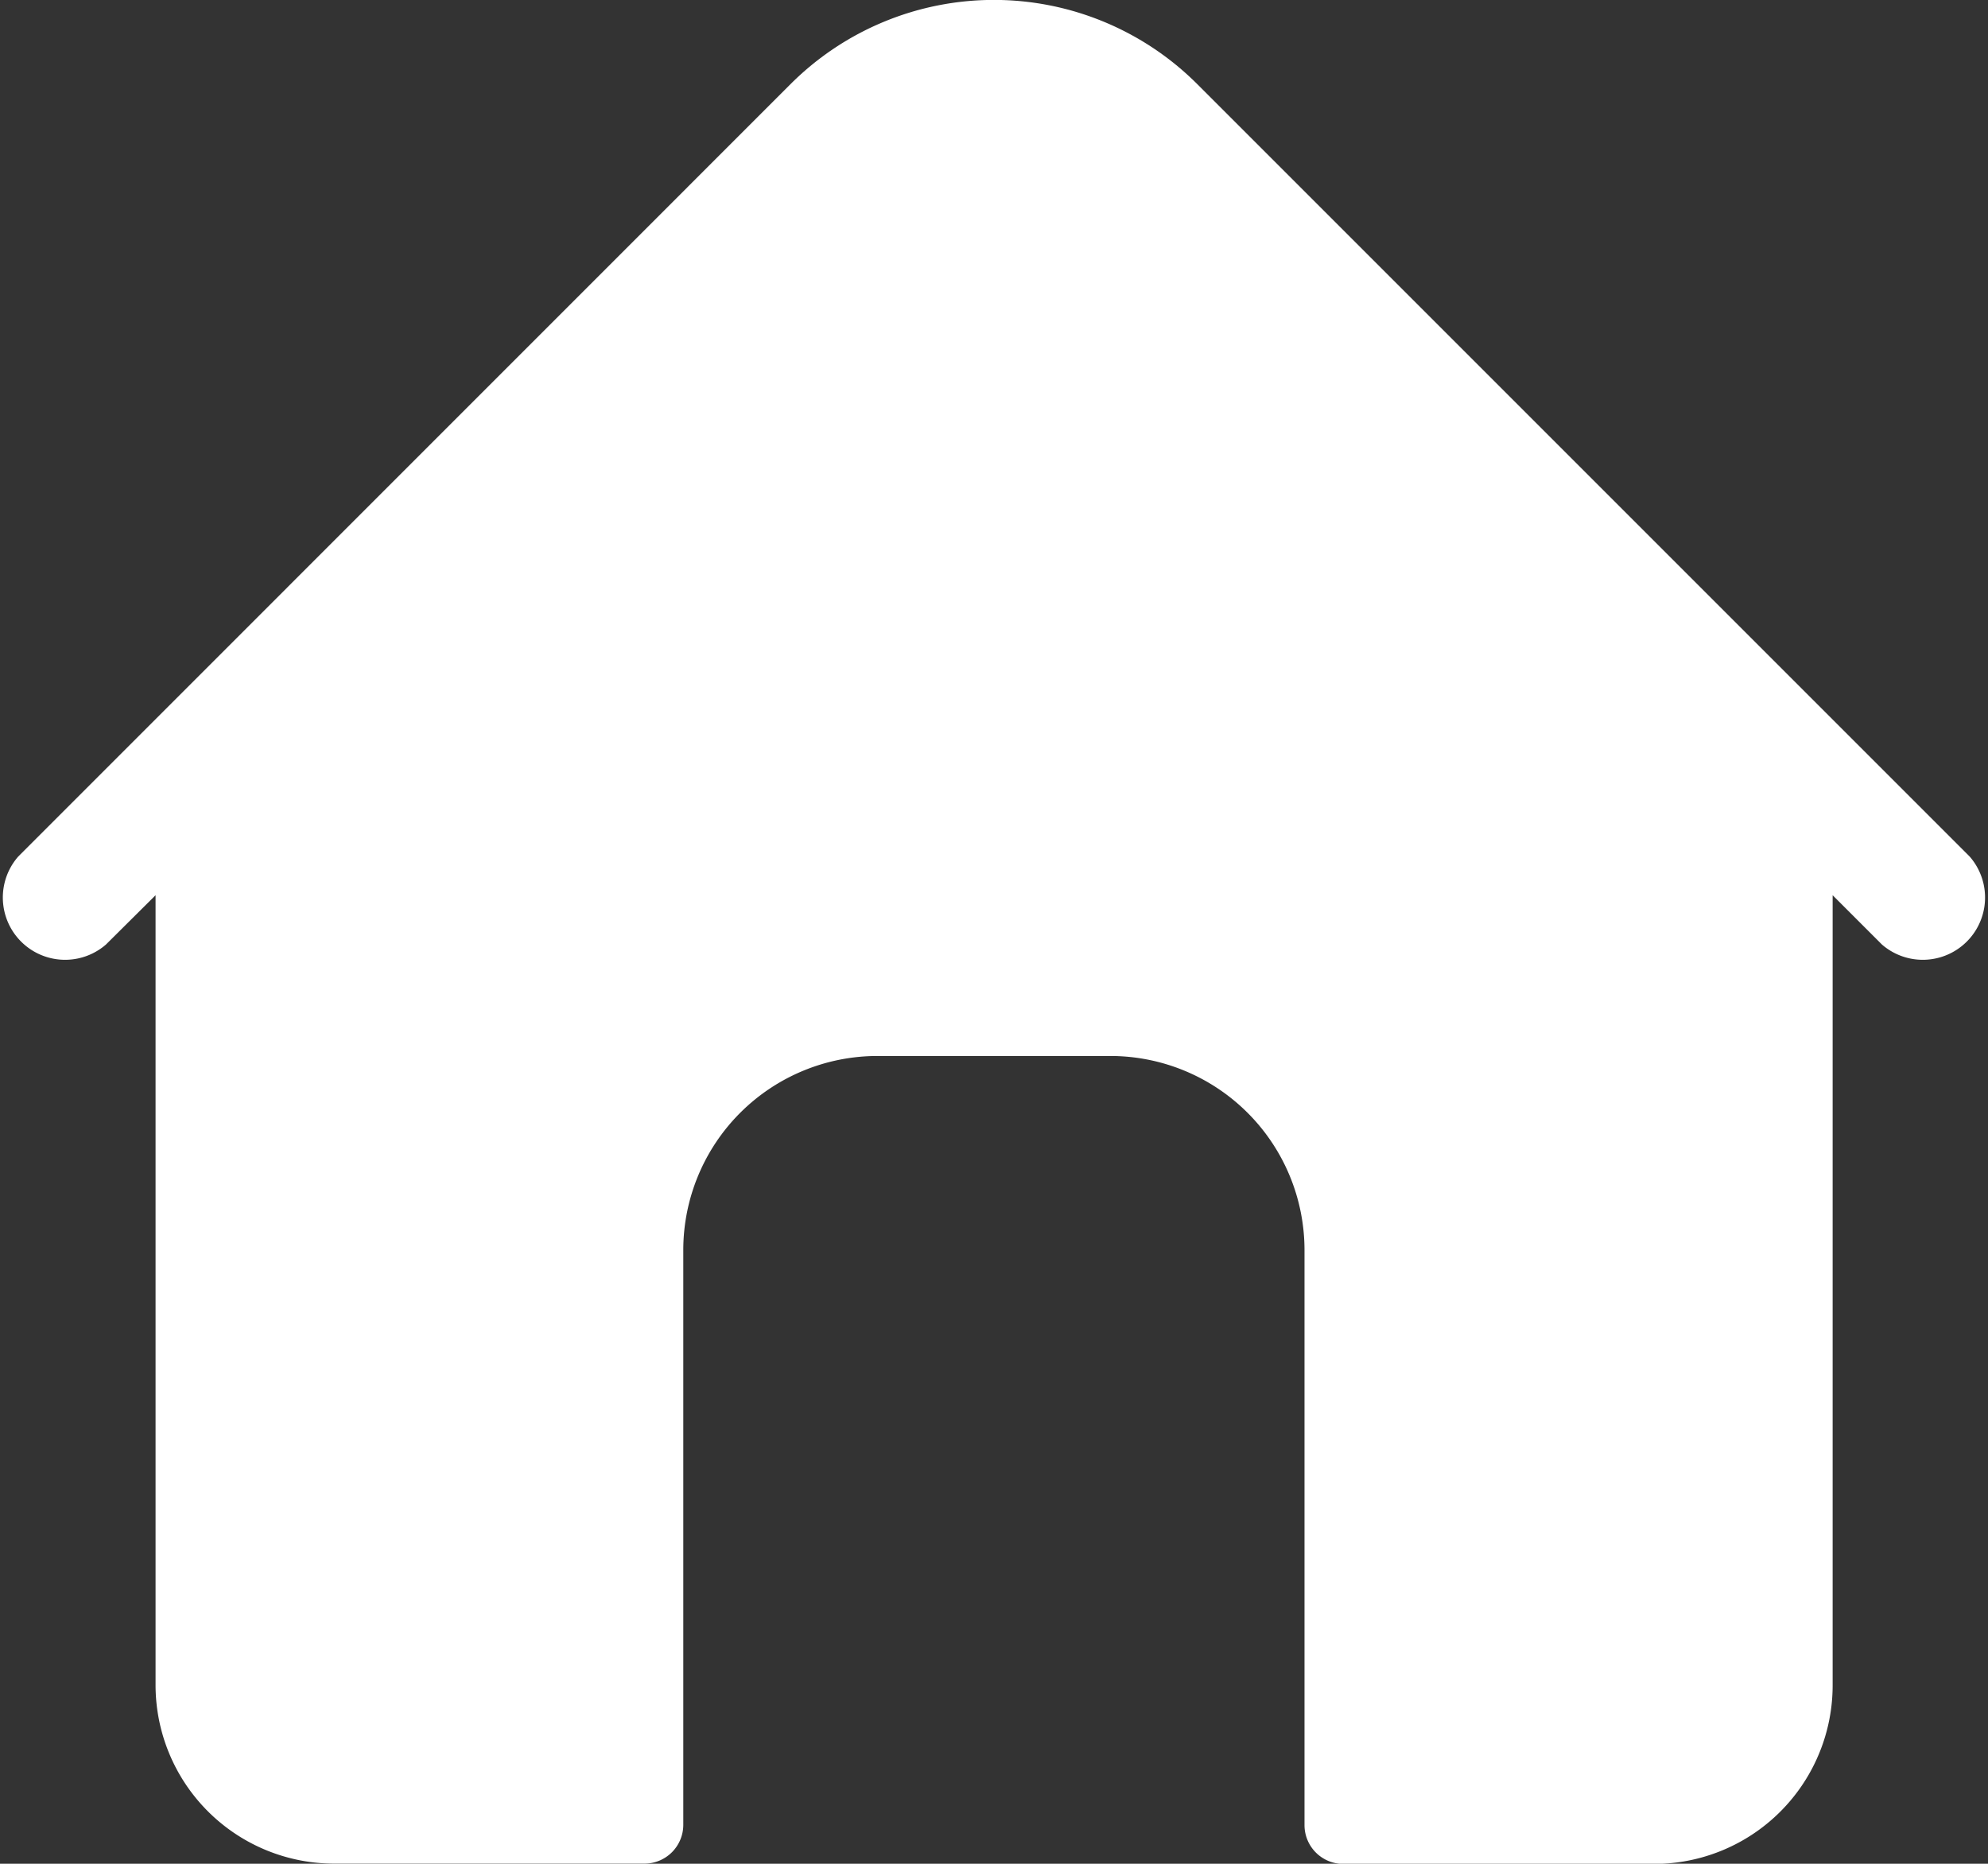 <svg id="home" xmlns="http://www.w3.org/2000/svg" width="19.156" height="17.958" viewBox="0 0 19.156 17.958">
  <rect x="0" y="0" width="19.156" height="17.958" fill="#333333" stroke="none"/>
  <path id="Trazado_22" data-name="Trazado 22" d="M18.981,24.268l-7.445-7.445a2.772,2.772,0,0,0-3.916,0L.176,24.268a.6.6,0,0,0,.846.847L1.5,24.64v7.61a1.721,1.721,0,0,0,1.721,1.721H6.211a.374.374,0,0,0,.374-.374V28.06a1.871,1.871,0,0,1,1.871-1.871H10.7a1.871,1.871,0,0,1,1.871,1.871V33.6a.374.374,0,0,0,.374.374h2.993A1.721,1.721,0,0,0,17.66,32.25V24.64l.475.475a.6.6,0,0,0,.846-.847Z" transform="translate(-0.001 -16.014)" fill="#fff"/>
</svg>
